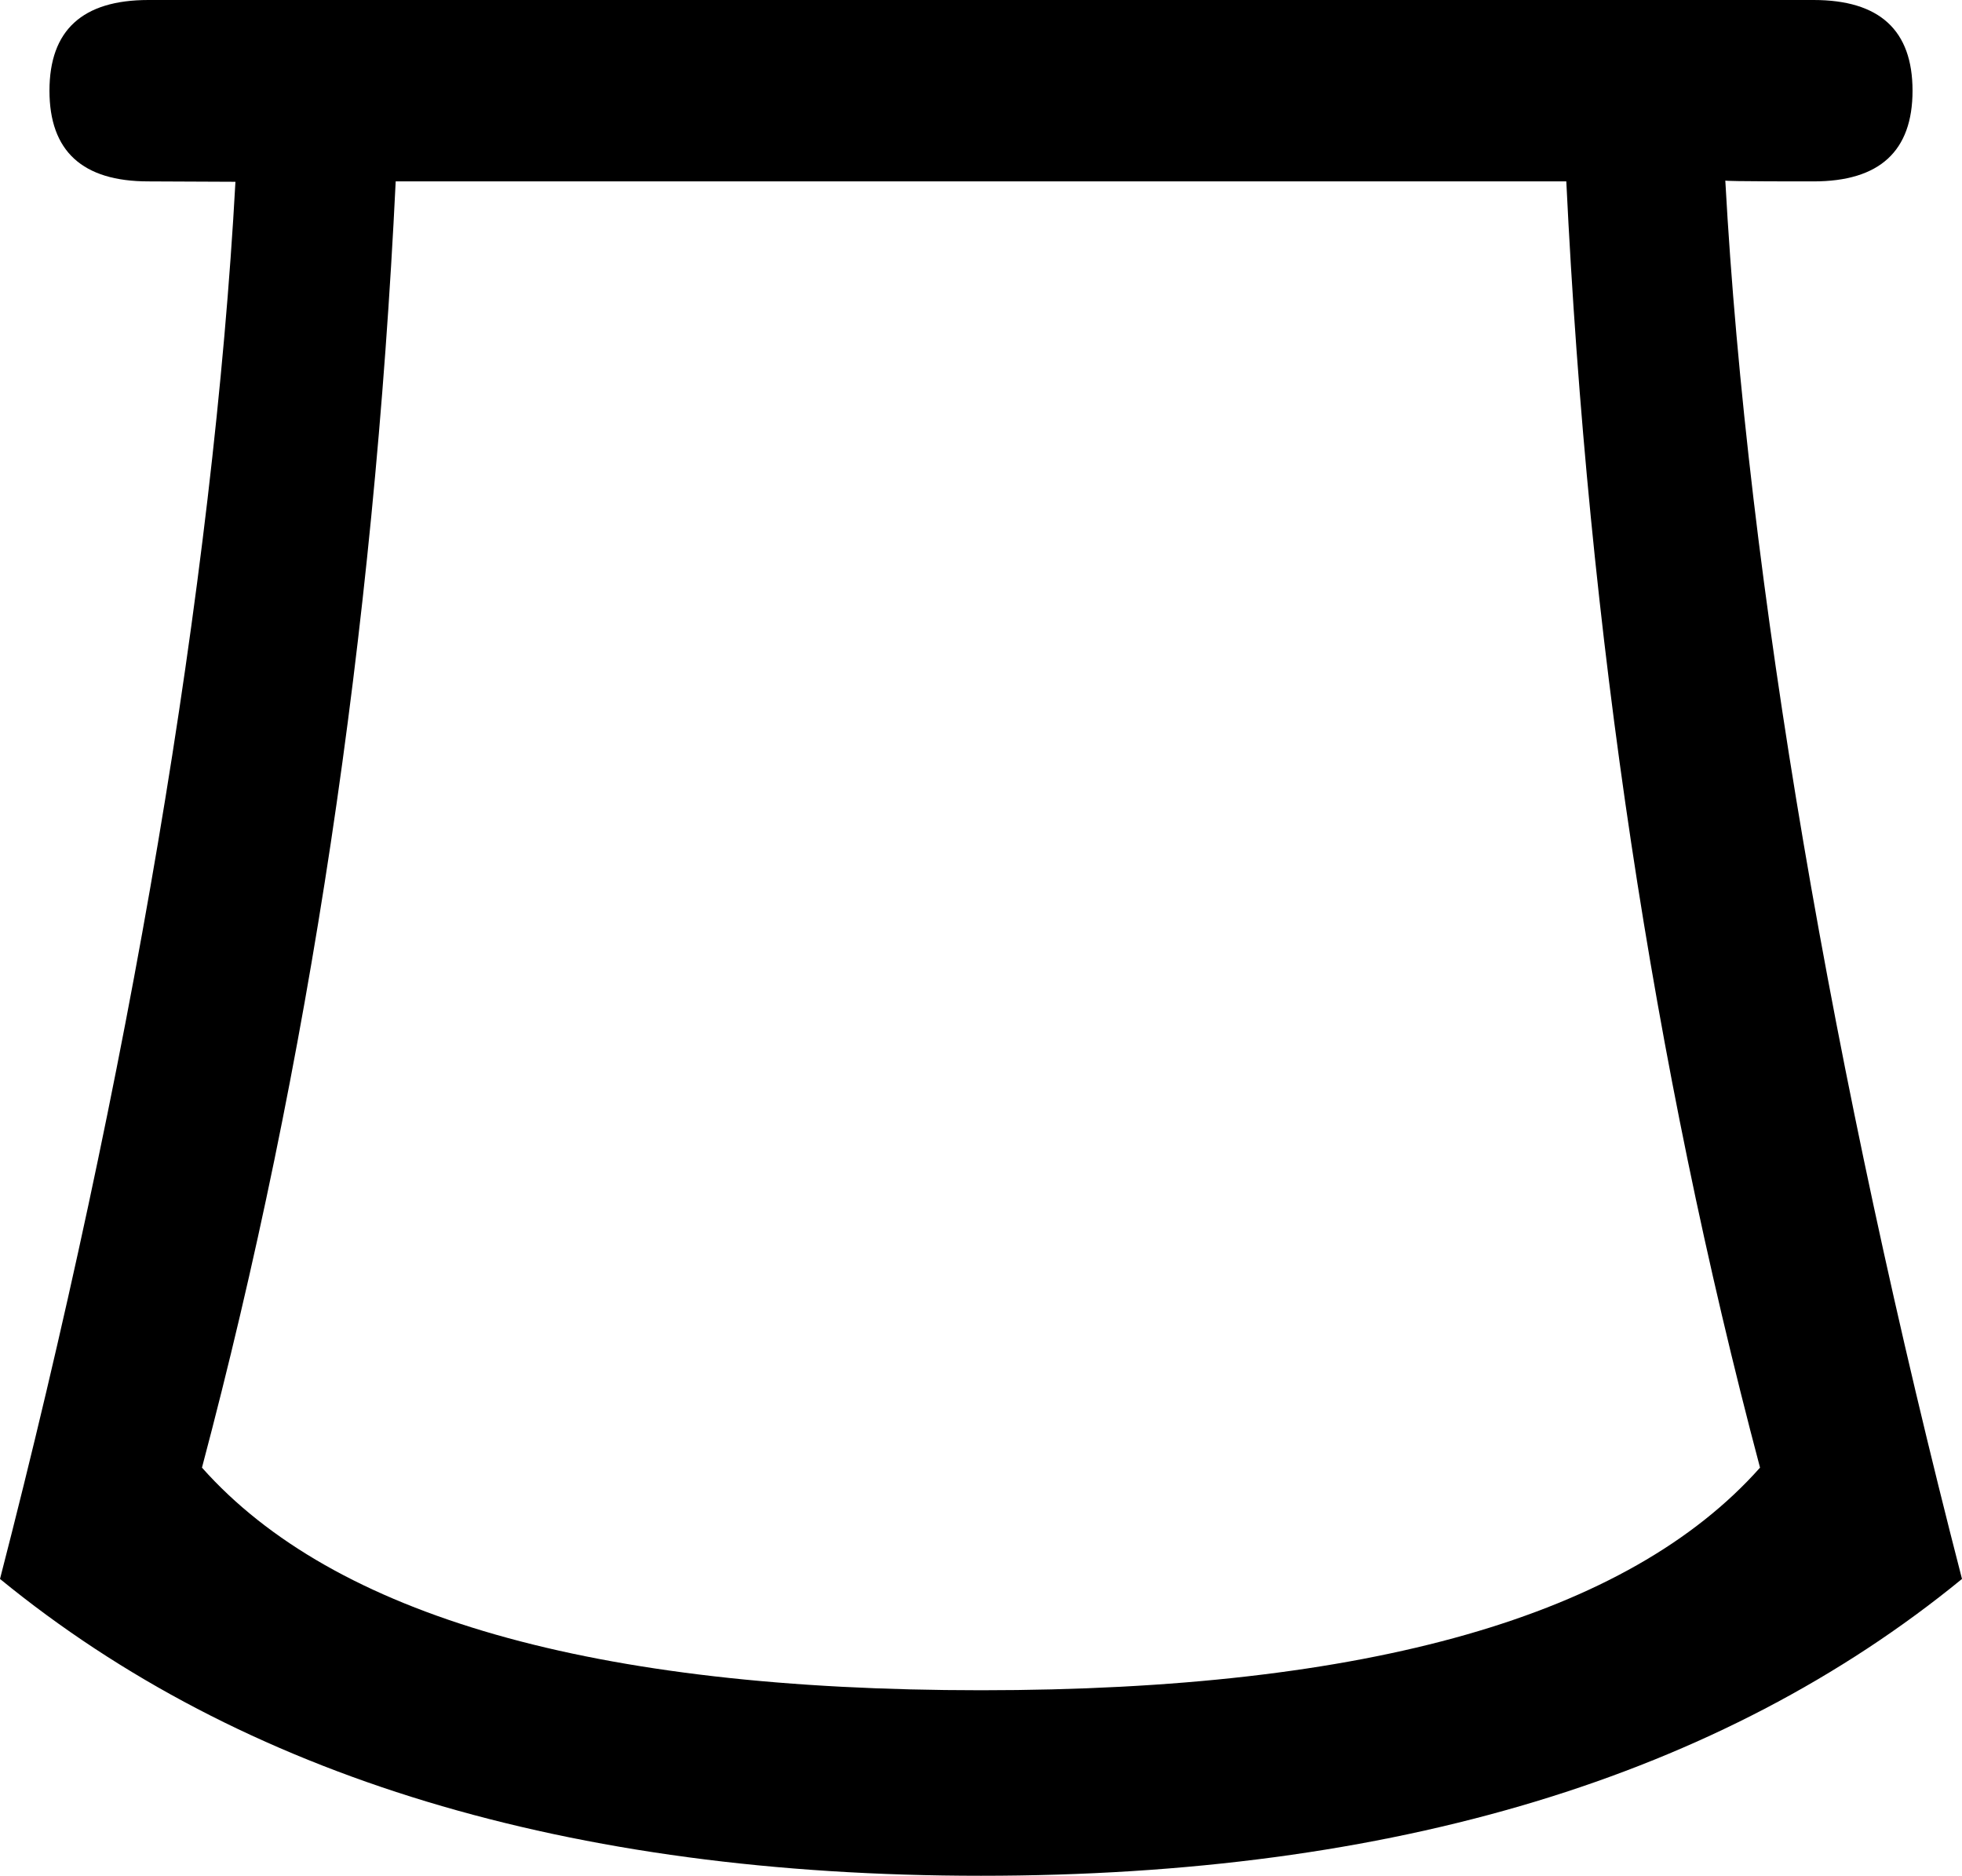 <?xml version="1.0" encoding="UTF-8" standalone="no"?>
<svg
   width="928.985"
   height="888"
   version="1.1"
   id="svg1"
   xmlns="http://www.w3.org/2000/svg"
   xmlns:svg="http://www.w3.org/2000/svg">
  <defs
     id="defs1" />
  <path
     style="fill:#000000;stroke:none;stroke-width:100"
     d="m 464.492,800.176 c 183.455,0 306.409,-35.13 368.862,-105.389 C 782.611,503.525 752.035,300.554 741.626,85.873 H 187.358 c -10.409,214.681 -40.985,417.653 -91.727,608.914 62.453,70.259 185.407,105.389 368.861,105.389 z M 858.725,0 c 31.226,0 46.84,14.312 46.84,42.936 0,28.624 -15.613,42.936 -46.84,42.936 0,0 -42.633,0.064 -41.811,-0.407 C 827.323,275.426 867.833,510.681 928.985,747.481 814.488,841.16 659.657,888 464.492,888 269.327,888 114.497,841.16 0,747.481 61.152,510.681 101.07,276.017 111.479,86.057 L 70.259,85.873 C 39.033,85.873 23.42,71.56 23.42,42.936 23.42,14.312 39.033,0 70.259,0 Z"
     id="path1" />
</svg>
